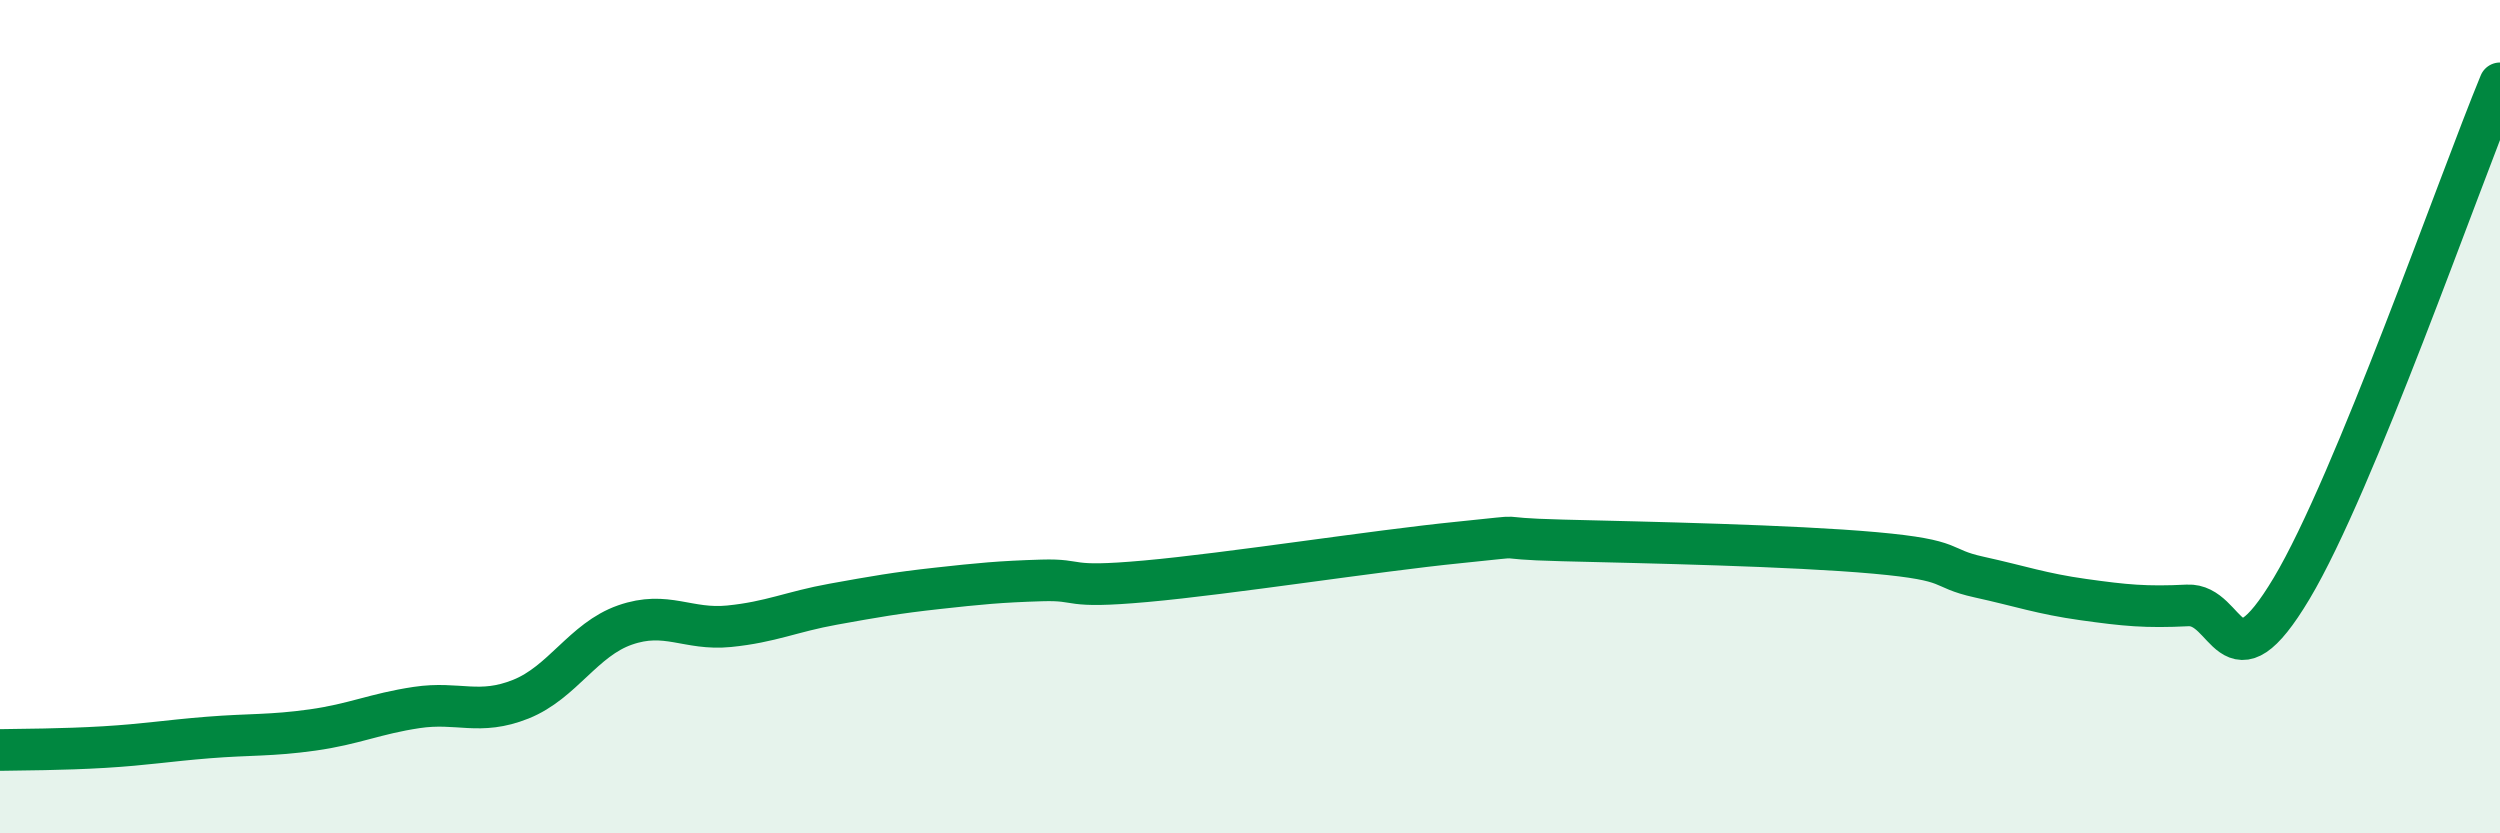 
    <svg width="60" height="20" viewBox="0 0 60 20" xmlns="http://www.w3.org/2000/svg">
      <path
        d="M 0,18 C 0.5,17.99 1.5,17.99 2.5,17.93 C 3.5,17.87 4,17.78 5,17.7 C 6,17.62 6.5,17.66 7.5,17.52 C 8.5,17.38 9,17.13 10,16.98 C 11,16.83 11.5,17.18 12.5,16.78 C 13.5,16.38 14,15.35 15,15 C 16,14.65 16.5,15.13 17.5,15.03 C 18.5,14.93 19,14.68 20,14.5 C 21,14.32 21.5,14.23 22.5,14.12 C 23.5,14.01 24,13.96 25,13.93 C 26,13.9 25.5,14.13 27.5,13.95 C 29.5,13.77 33,13.22 35,13.02 C 37,12.82 35.5,12.92 37.5,12.97 C 39.5,13.02 43,13.09 45,13.27 C 47,13.45 46.5,13.63 47.5,13.85 C 48.5,14.07 49,14.25 50,14.39 C 51,14.53 51.5,14.58 52.5,14.53 C 53.5,14.48 53.5,16.63 55,14.12 C 56.5,11.61 59,4.42 60,2L60 20L0 20Z"
        fill="#008740"
        opacity="0.1"
        stroke-linecap="round"
        stroke-linejoin="round"
      />
      <path
        d="M 0,18 C 0.5,17.99 1.5,17.99 2.5,17.93 C 3.5,17.87 4,17.78 5,17.7 C 6,17.62 6.5,17.66 7.5,17.52 C 8.5,17.38 9,17.13 10,16.98 C 11,16.83 11.5,17.18 12.5,16.78 C 13.5,16.38 14,15.35 15,15 C 16,14.65 16.5,15.13 17.5,15.03 C 18.5,14.93 19,14.68 20,14.5 C 21,14.32 21.5,14.23 22.5,14.12 C 23.5,14.01 24,13.96 25,13.93 C 26,13.9 25.5,14.13 27.5,13.95 C 29.5,13.77 33,13.22 35,13.02 C 37,12.82 35.5,12.92 37.5,12.97 C 39.5,13.02 43,13.09 45,13.27 C 47,13.45 46.5,13.63 47.5,13.85 C 48.5,14.07 49,14.25 50,14.39 C 51,14.53 51.5,14.58 52.5,14.53 C 53.5,14.48 53.5,16.63 55,14.12 C 56.5,11.61 59,4.42 60,2"
        stroke="#008740"
        stroke-width="1"
        fill="none"
        stroke-linecap="round"
        stroke-linejoin="round"
      />
    </svg>
  
